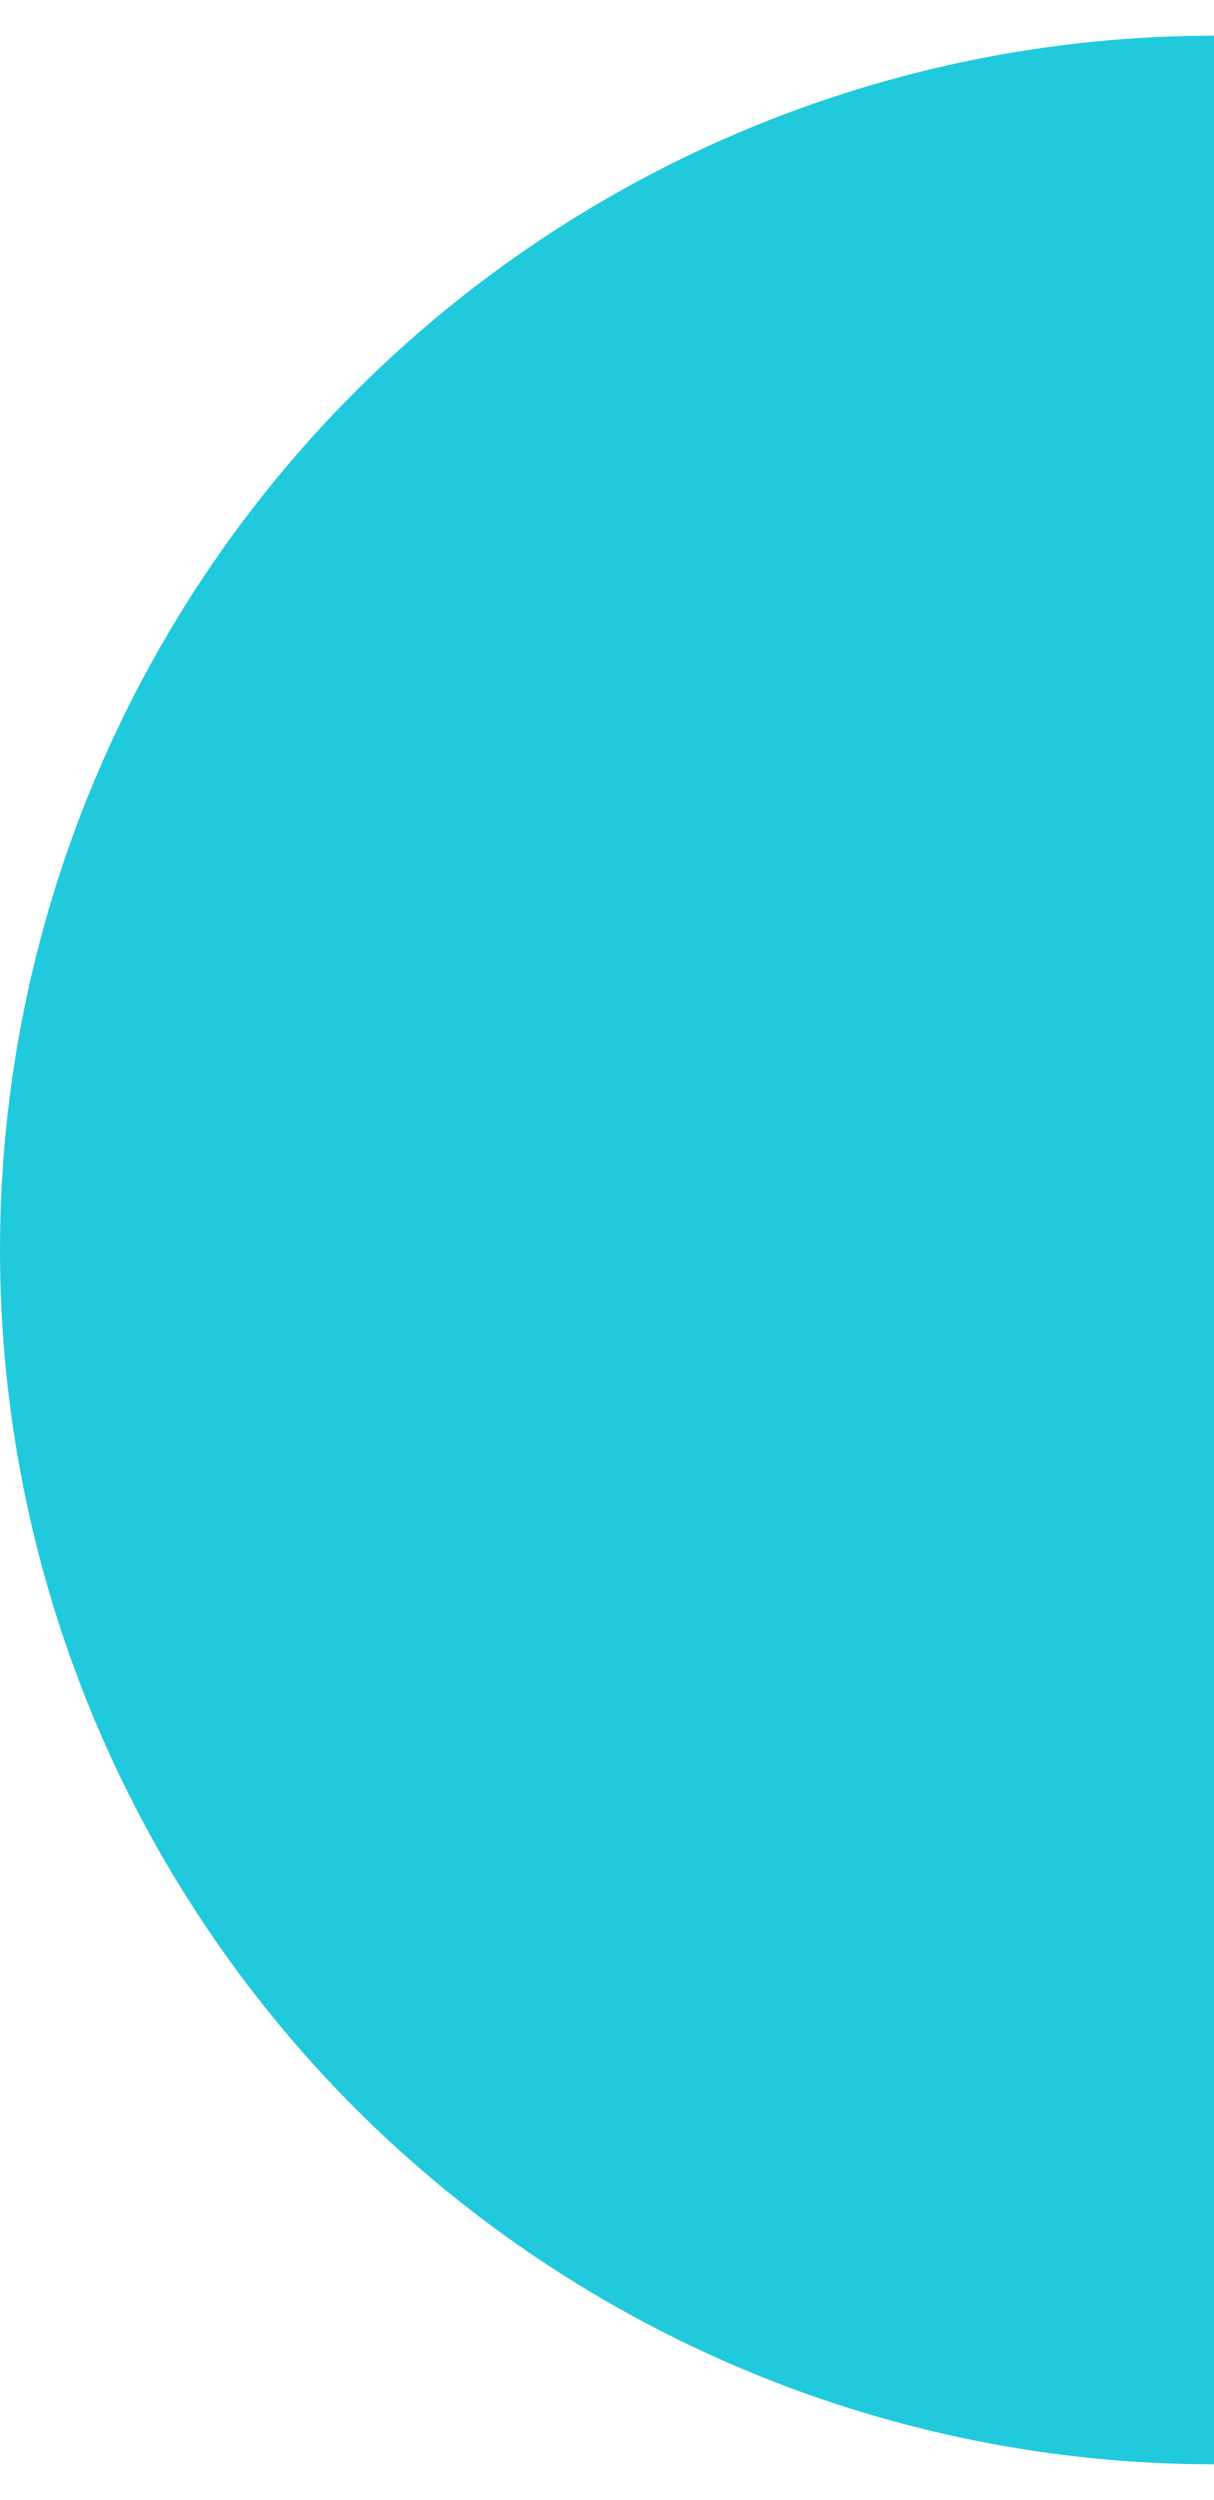 <svg width="17" height="35" viewBox="0 0 17 35" fill="none" xmlns="http://www.w3.org/2000/svg">
<path d="M17 34.5C12.491 34.5 8.167 32.709 4.979 29.521C1.791 26.333 6.11785e-05 22.009 6.10352e-05 17.5C6.08918e-05 12.991 1.791 8.667 4.979 5.479C8.167 2.291 12.491 0.5 17 0.5L17 34.5Z" fill="#20CADC"/>
</svg>
